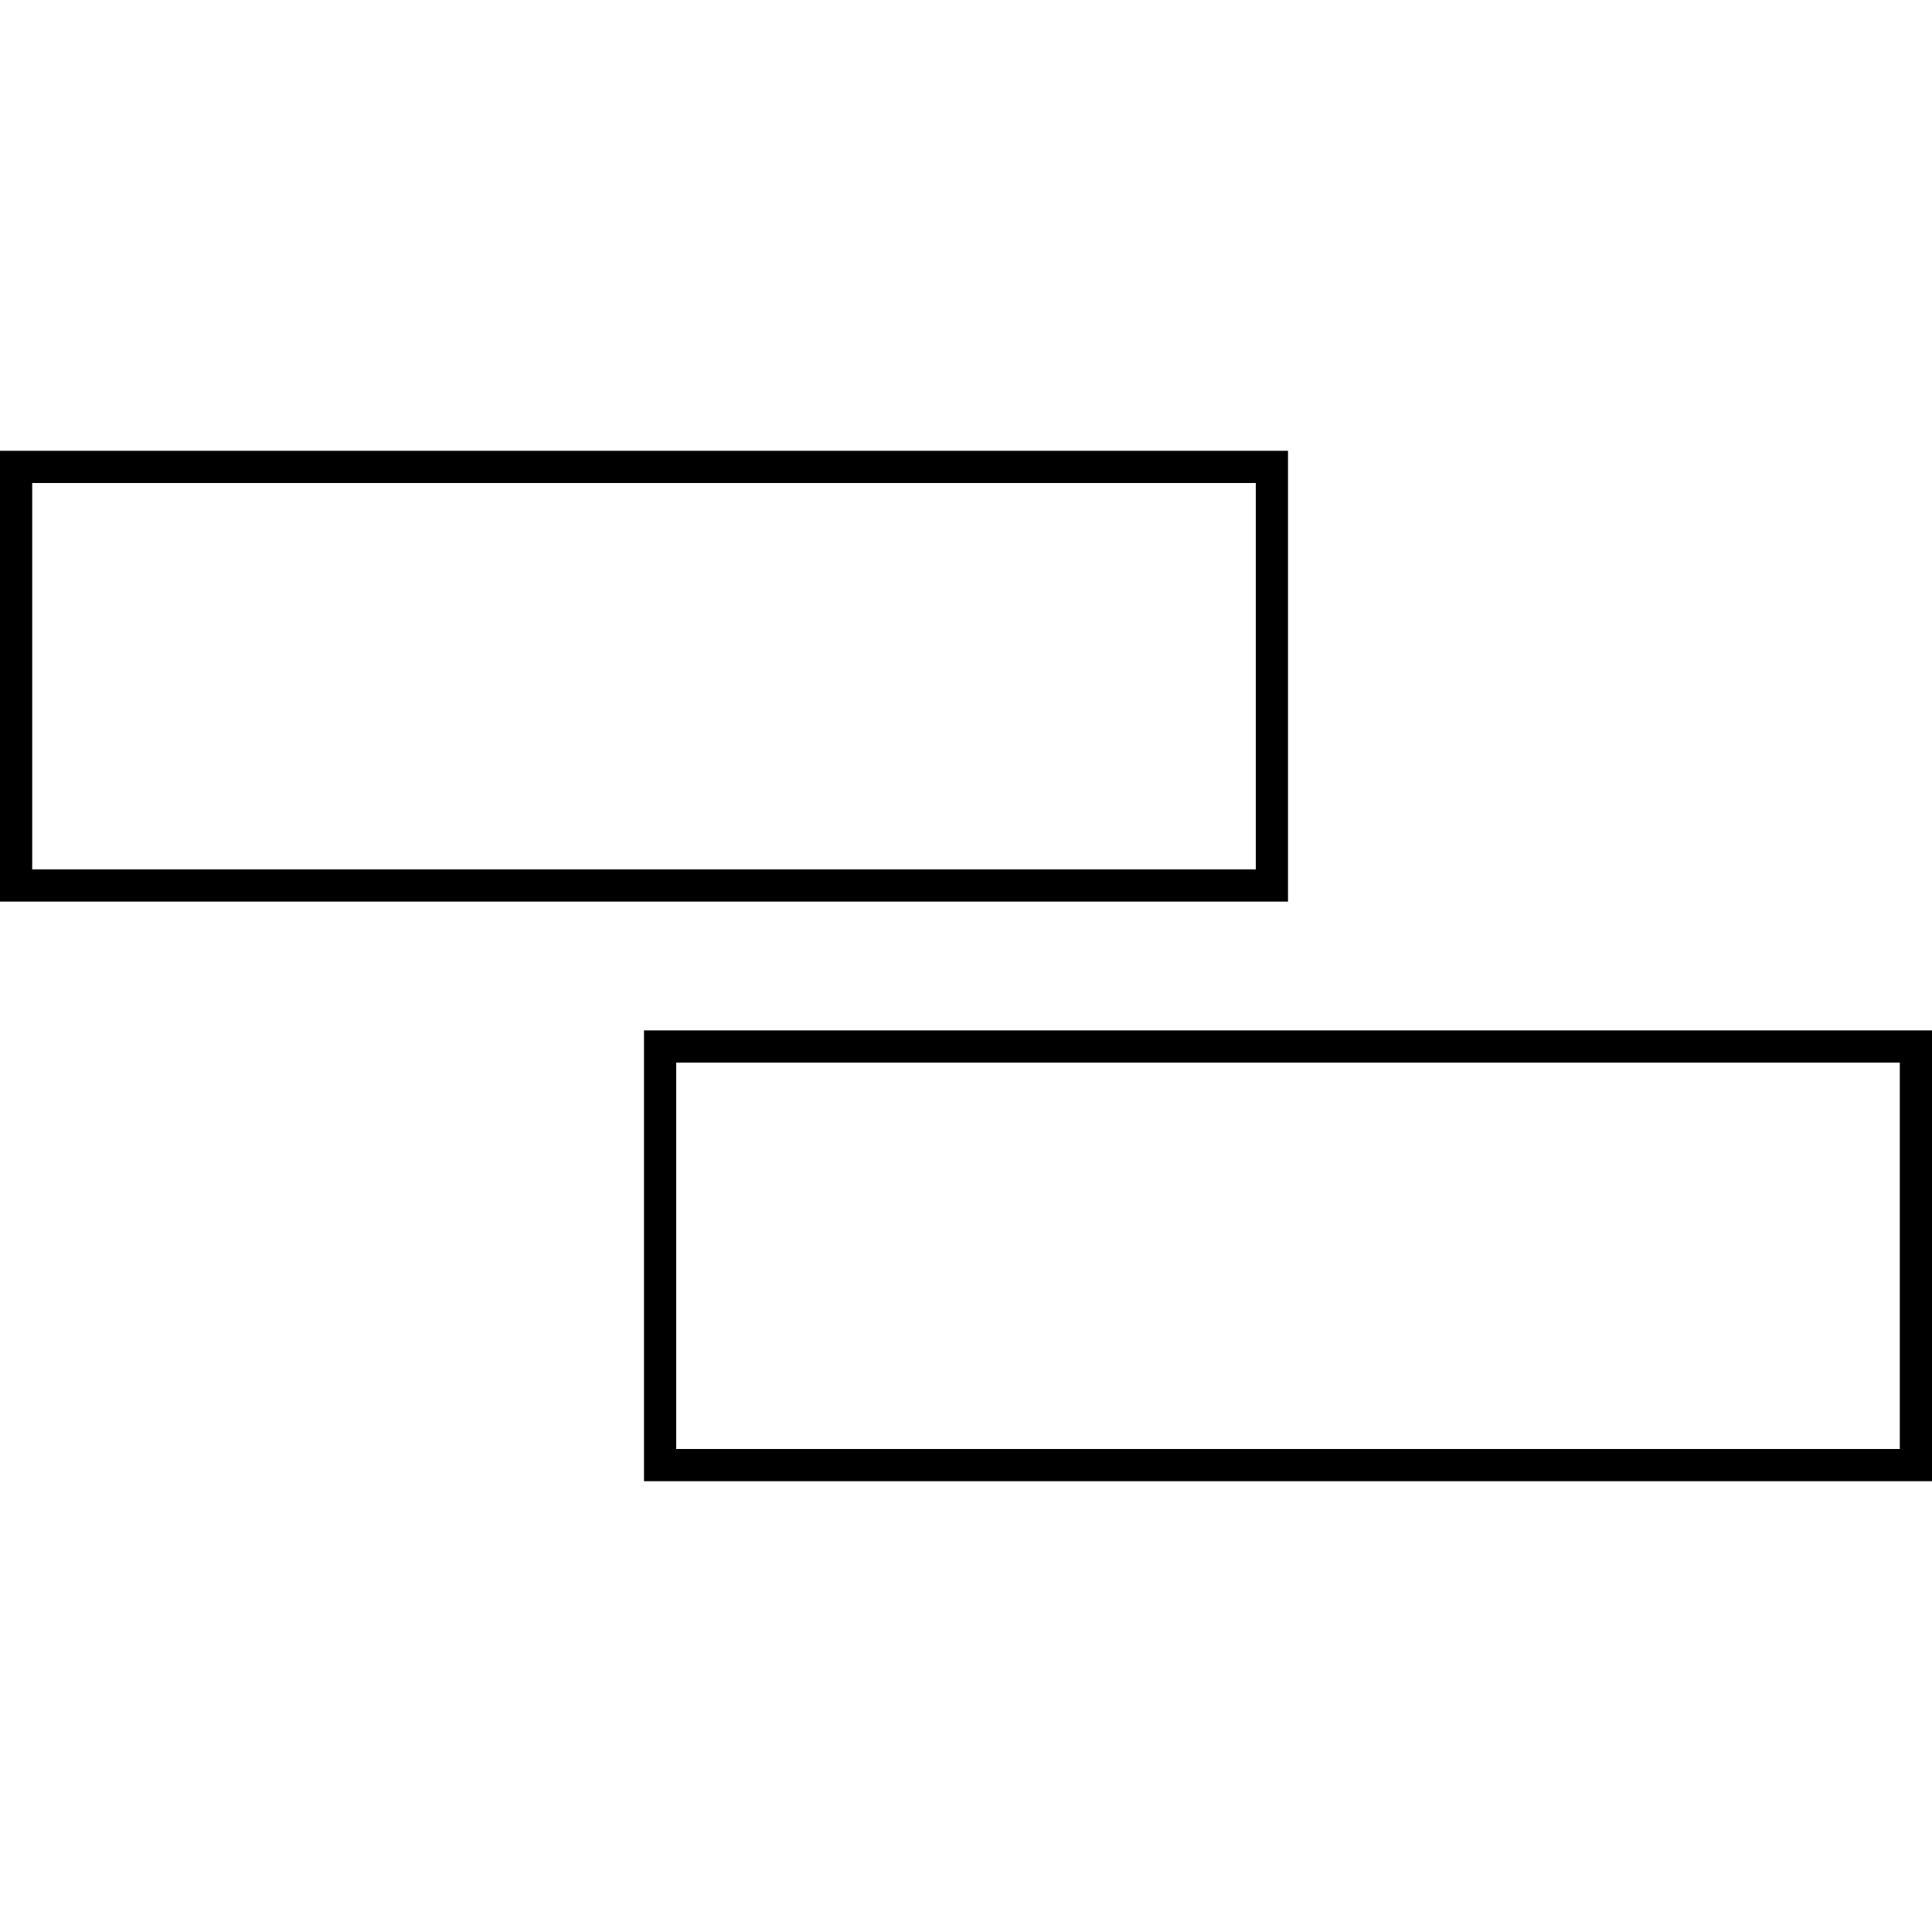 <?xml version="1.0" encoding="UTF-8"?> <svg xmlns="http://www.w3.org/2000/svg" width="60" height="60" viewBox="0 0 60 60" fill="none"> <rect x="0.5" y="14.5" width="39" height="13" stroke="black"></rect> <rect x="20.5" y="32.5" width="39" height="13" stroke="black"></rect> </svg> 